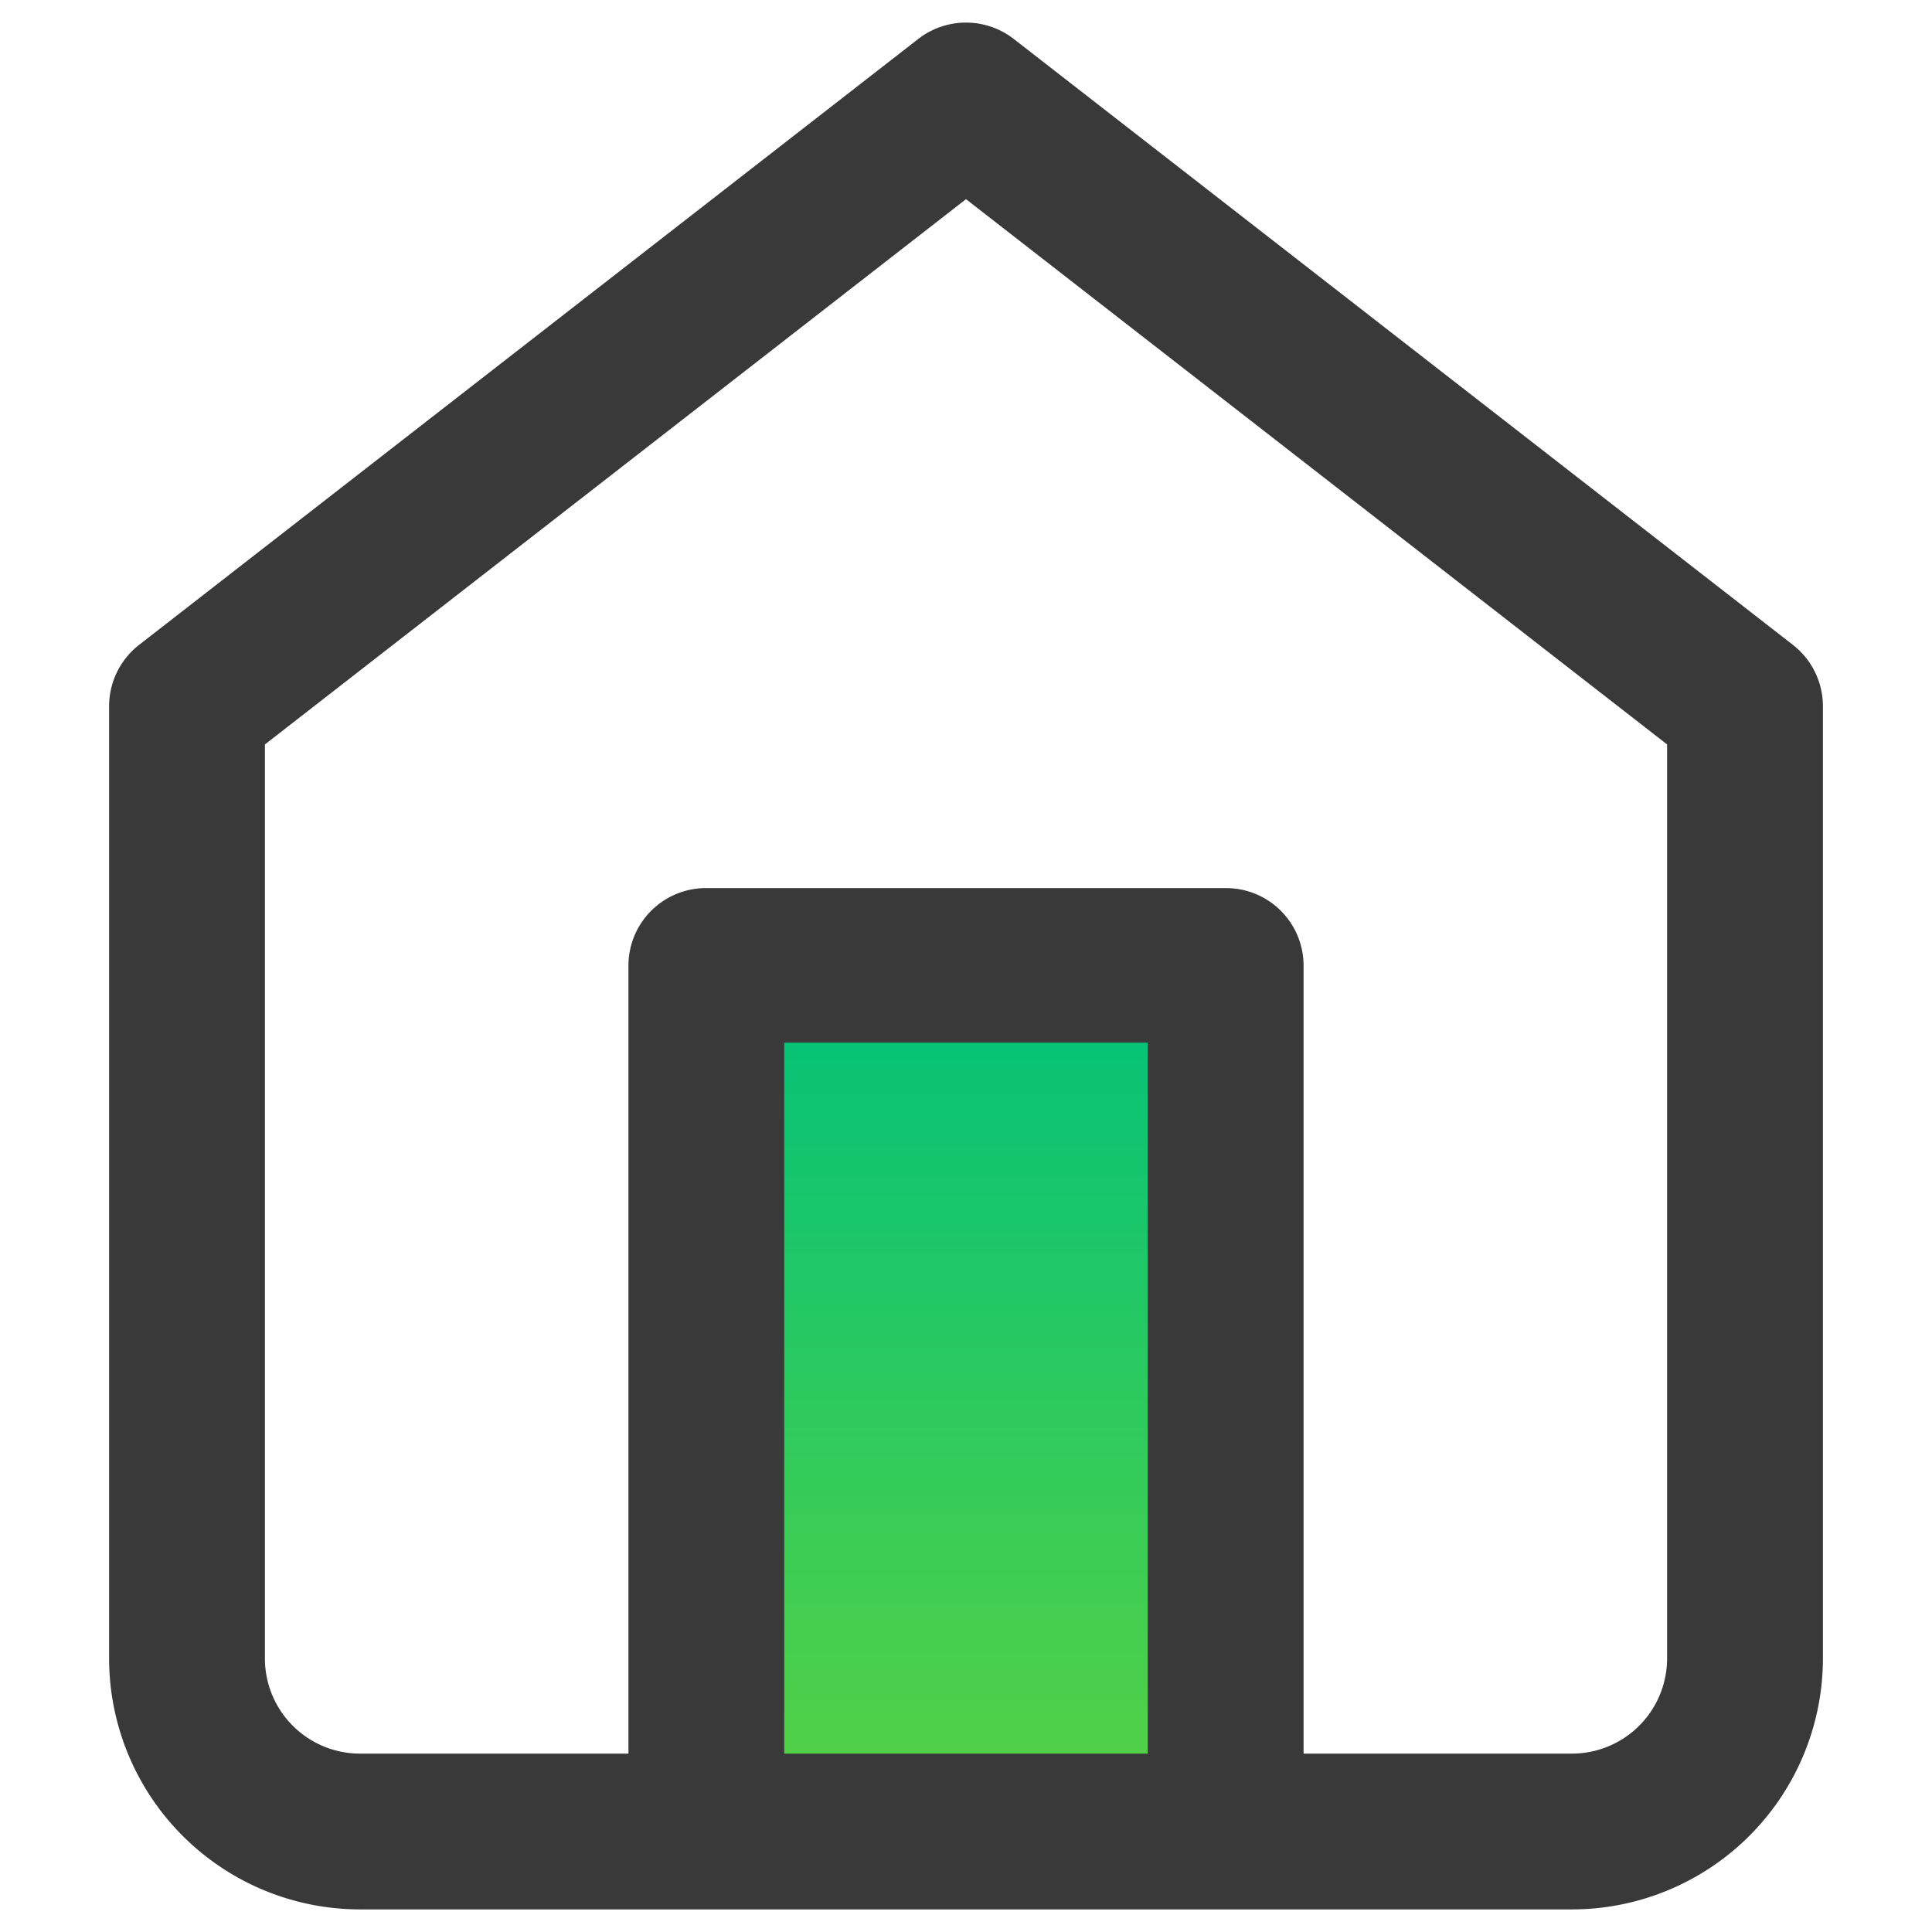 <svg id="icon-house-fb" xmlns="http://www.w3.org/2000/svg" xmlns:xlink="http://www.w3.org/1999/xlink" viewBox="0 0 100 100"><defs><linearGradient id="Unbenannter_Verlauf_2" x1="-189.127" y1="421.561" x2="-189.127" y2="416.185" gradientTransform="matrix(5, 0, 0, -8.333, 995.638, 3562.87)" gradientUnits="userSpaceOnUse"><stop offset="0" stop-color="#00c17a"/><stop offset="1" stop-color="#59d243"/></linearGradient></defs><path id="icon-house-fb-color" d="M36.56,94.8V50H63.441V94.8Z" style="fill:url(#Unbenannter_Verlauf_2)"/><path id="icon-house-fb-outer-line" d="M92.8,33.378,52.476,2.019a4.031,4.031,0,0,0-4.951,0L7.2,33.378A4.031,4.031,0,0,0,5.647,36.56V85.85A13,13,0,0,0,18.634,98.831h62.73a13,13,0,0,0,12.99-12.988V36.56A4.031,4.031,0,0,0,92.8,33.378ZM59.408,90.767H40.592v-36.8H59.408Zm26.881-4.924a4.931,4.931,0,0,1-4.93,4.924H67.473v-40.8a4.015,4.015,0,0,0-4.033-4H36.56a4.014,4.014,0,0,0-4.032,4v40.8H18.636a4.925,4.925,0,0,1-4.924-4.924V38.532L50,10.309,86.289,38.532Z" style="fill:#393939"/></svg>